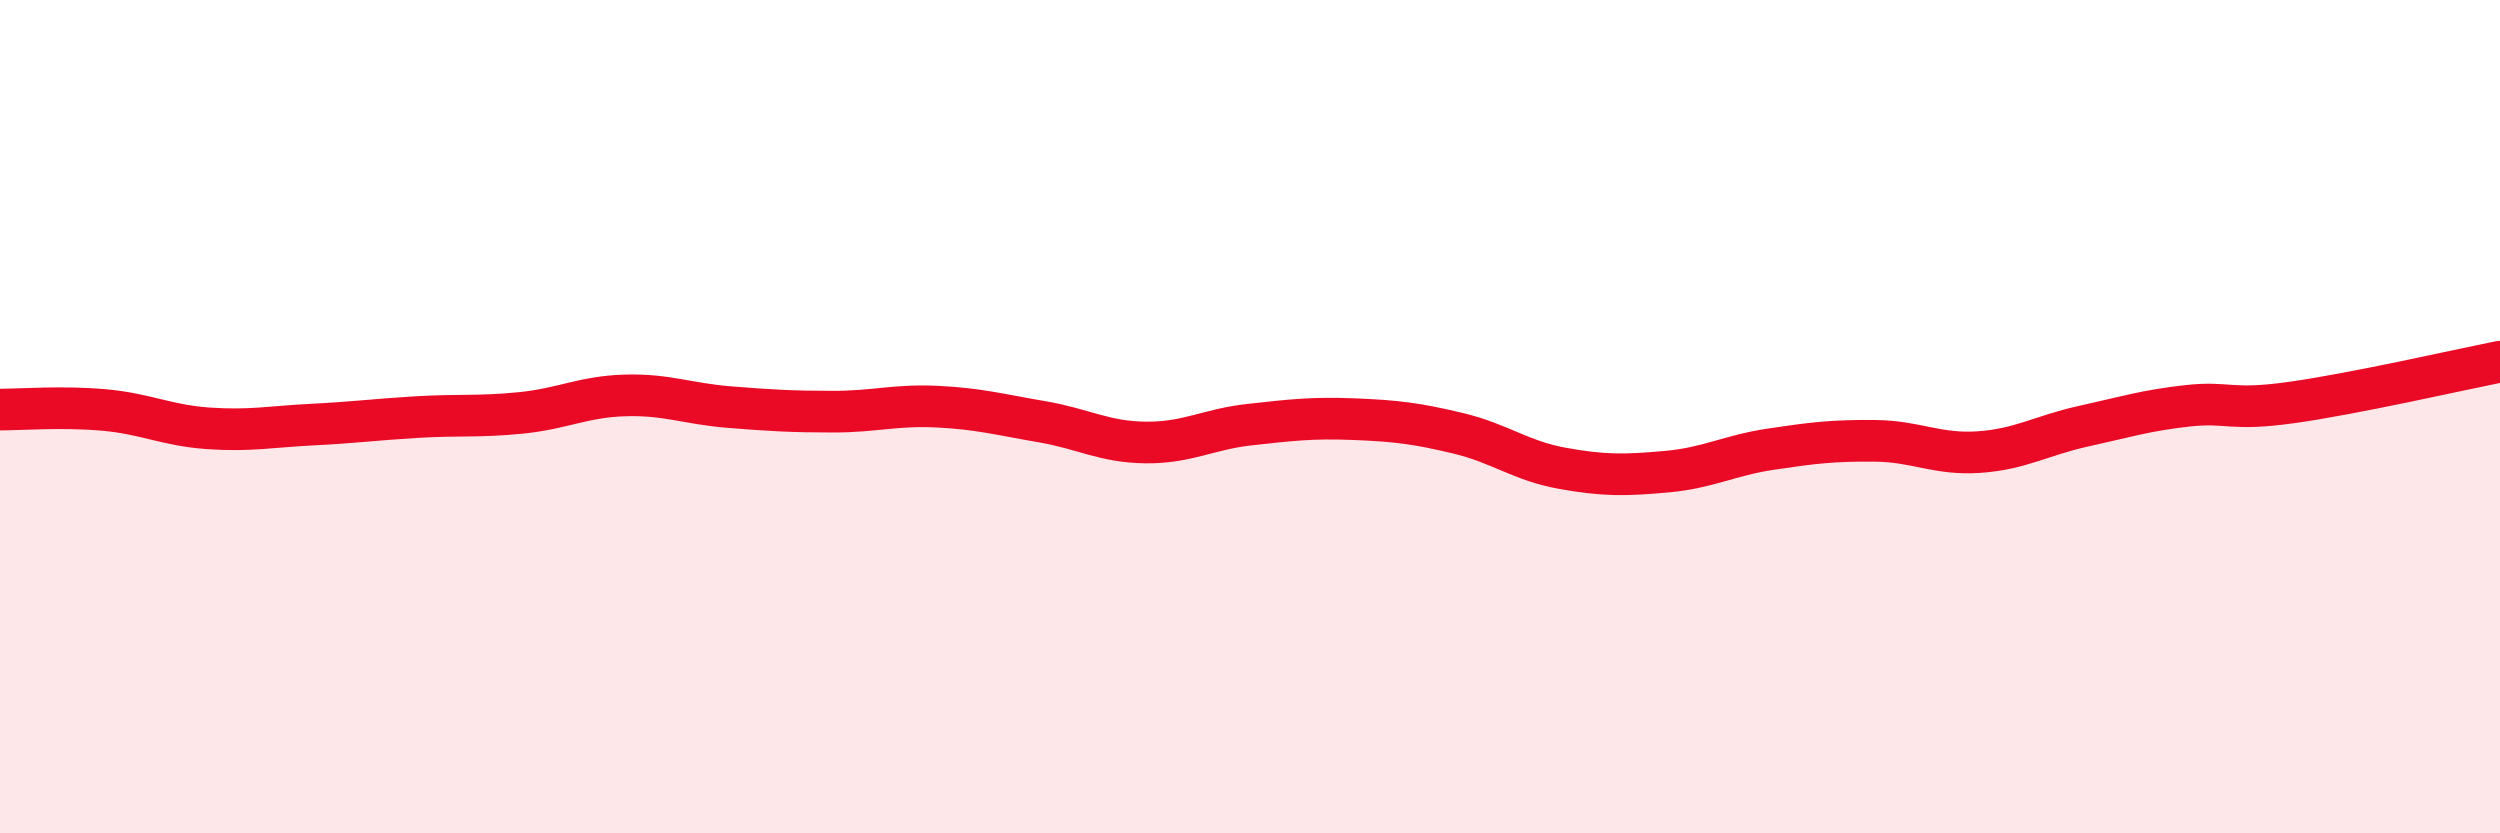 
    <svg width="60" height="20" viewBox="0 0 60 20" xmlns="http://www.w3.org/2000/svg">
      <path
        d="M 0,9.83 C 0.5,9.83 1.5,9.75 2.5,9.84 C 3.5,9.93 4,10.21 5,10.28 C 6,10.35 6.5,10.24 7.5,10.19 C 8.5,10.14 9,10.07 10,10.01 C 11,9.95 11.5,10.01 12.5,9.91 C 13.5,9.81 14,9.52 15,9.49 C 16,9.46 16.5,9.69 17.5,9.77 C 18.5,9.85 19,9.88 20,9.88 C 21,9.88 21.5,9.71 22.5,9.76 C 23.5,9.81 24,9.95 25,10.12 C 26,10.29 26.5,10.61 27.5,10.62 C 28.5,10.63 29,10.3 30,10.19 C 31,10.08 31.5,10.02 32.5,10.06 C 33.5,10.1 34,10.16 35,10.4 C 36,10.64 36.5,11.06 37.5,11.24 C 38.5,11.42 39,11.41 40,11.32 C 41,11.23 41.5,10.93 42.5,10.78 C 43.5,10.63 44,10.57 45,10.58 C 46,10.59 46.5,10.92 47.5,10.85 C 48.5,10.78 49,10.45 50,10.23 C 51,10.01 51.5,9.85 52.5,9.74 C 53.5,9.63 53.5,9.87 55,9.66 C 56.5,9.45 59,8.88 60,8.68L60 20L0 20Z"
        fill="#EB0A25"
        opacity="0.1"
        stroke-linecap="round"
        stroke-linejoin="round"
      />
      <path
        d="M 0,9.83 C 0.5,9.83 1.5,9.75 2.5,9.84 C 3.5,9.93 4,10.21 5,10.28 C 6,10.35 6.5,10.24 7.5,10.19 C 8.5,10.14 9,10.07 10,10.01 C 11,9.95 11.5,10.01 12.5,9.91 C 13.5,9.81 14,9.52 15,9.49 C 16,9.46 16.5,9.69 17.5,9.77 C 18.5,9.85 19,9.88 20,9.88 C 21,9.88 21.5,9.71 22.5,9.76 C 23.5,9.81 24,9.95 25,10.12 C 26,10.29 26.5,10.61 27.5,10.62 C 28.5,10.63 29,10.3 30,10.19 C 31,10.08 31.5,10.02 32.5,10.06 C 33.5,10.1 34,10.16 35,10.4 C 36,10.64 36.5,11.06 37.5,11.24 C 38.5,11.42 39,11.41 40,11.32 C 41,11.23 41.5,10.93 42.5,10.78 C 43.5,10.63 44,10.57 45,10.58 C 46,10.59 46.5,10.92 47.5,10.85 C 48.5,10.78 49,10.45 50,10.23 C 51,10.01 51.5,9.85 52.5,9.74 C 53.5,9.63 53.5,9.87 55,9.66 C 56.5,9.45 59,8.88 60,8.68"
        stroke="#EB0A25"
        stroke-width="1"
        fill="none"
        stroke-linecap="round"
        stroke-linejoin="round"
      />
    </svg>
  